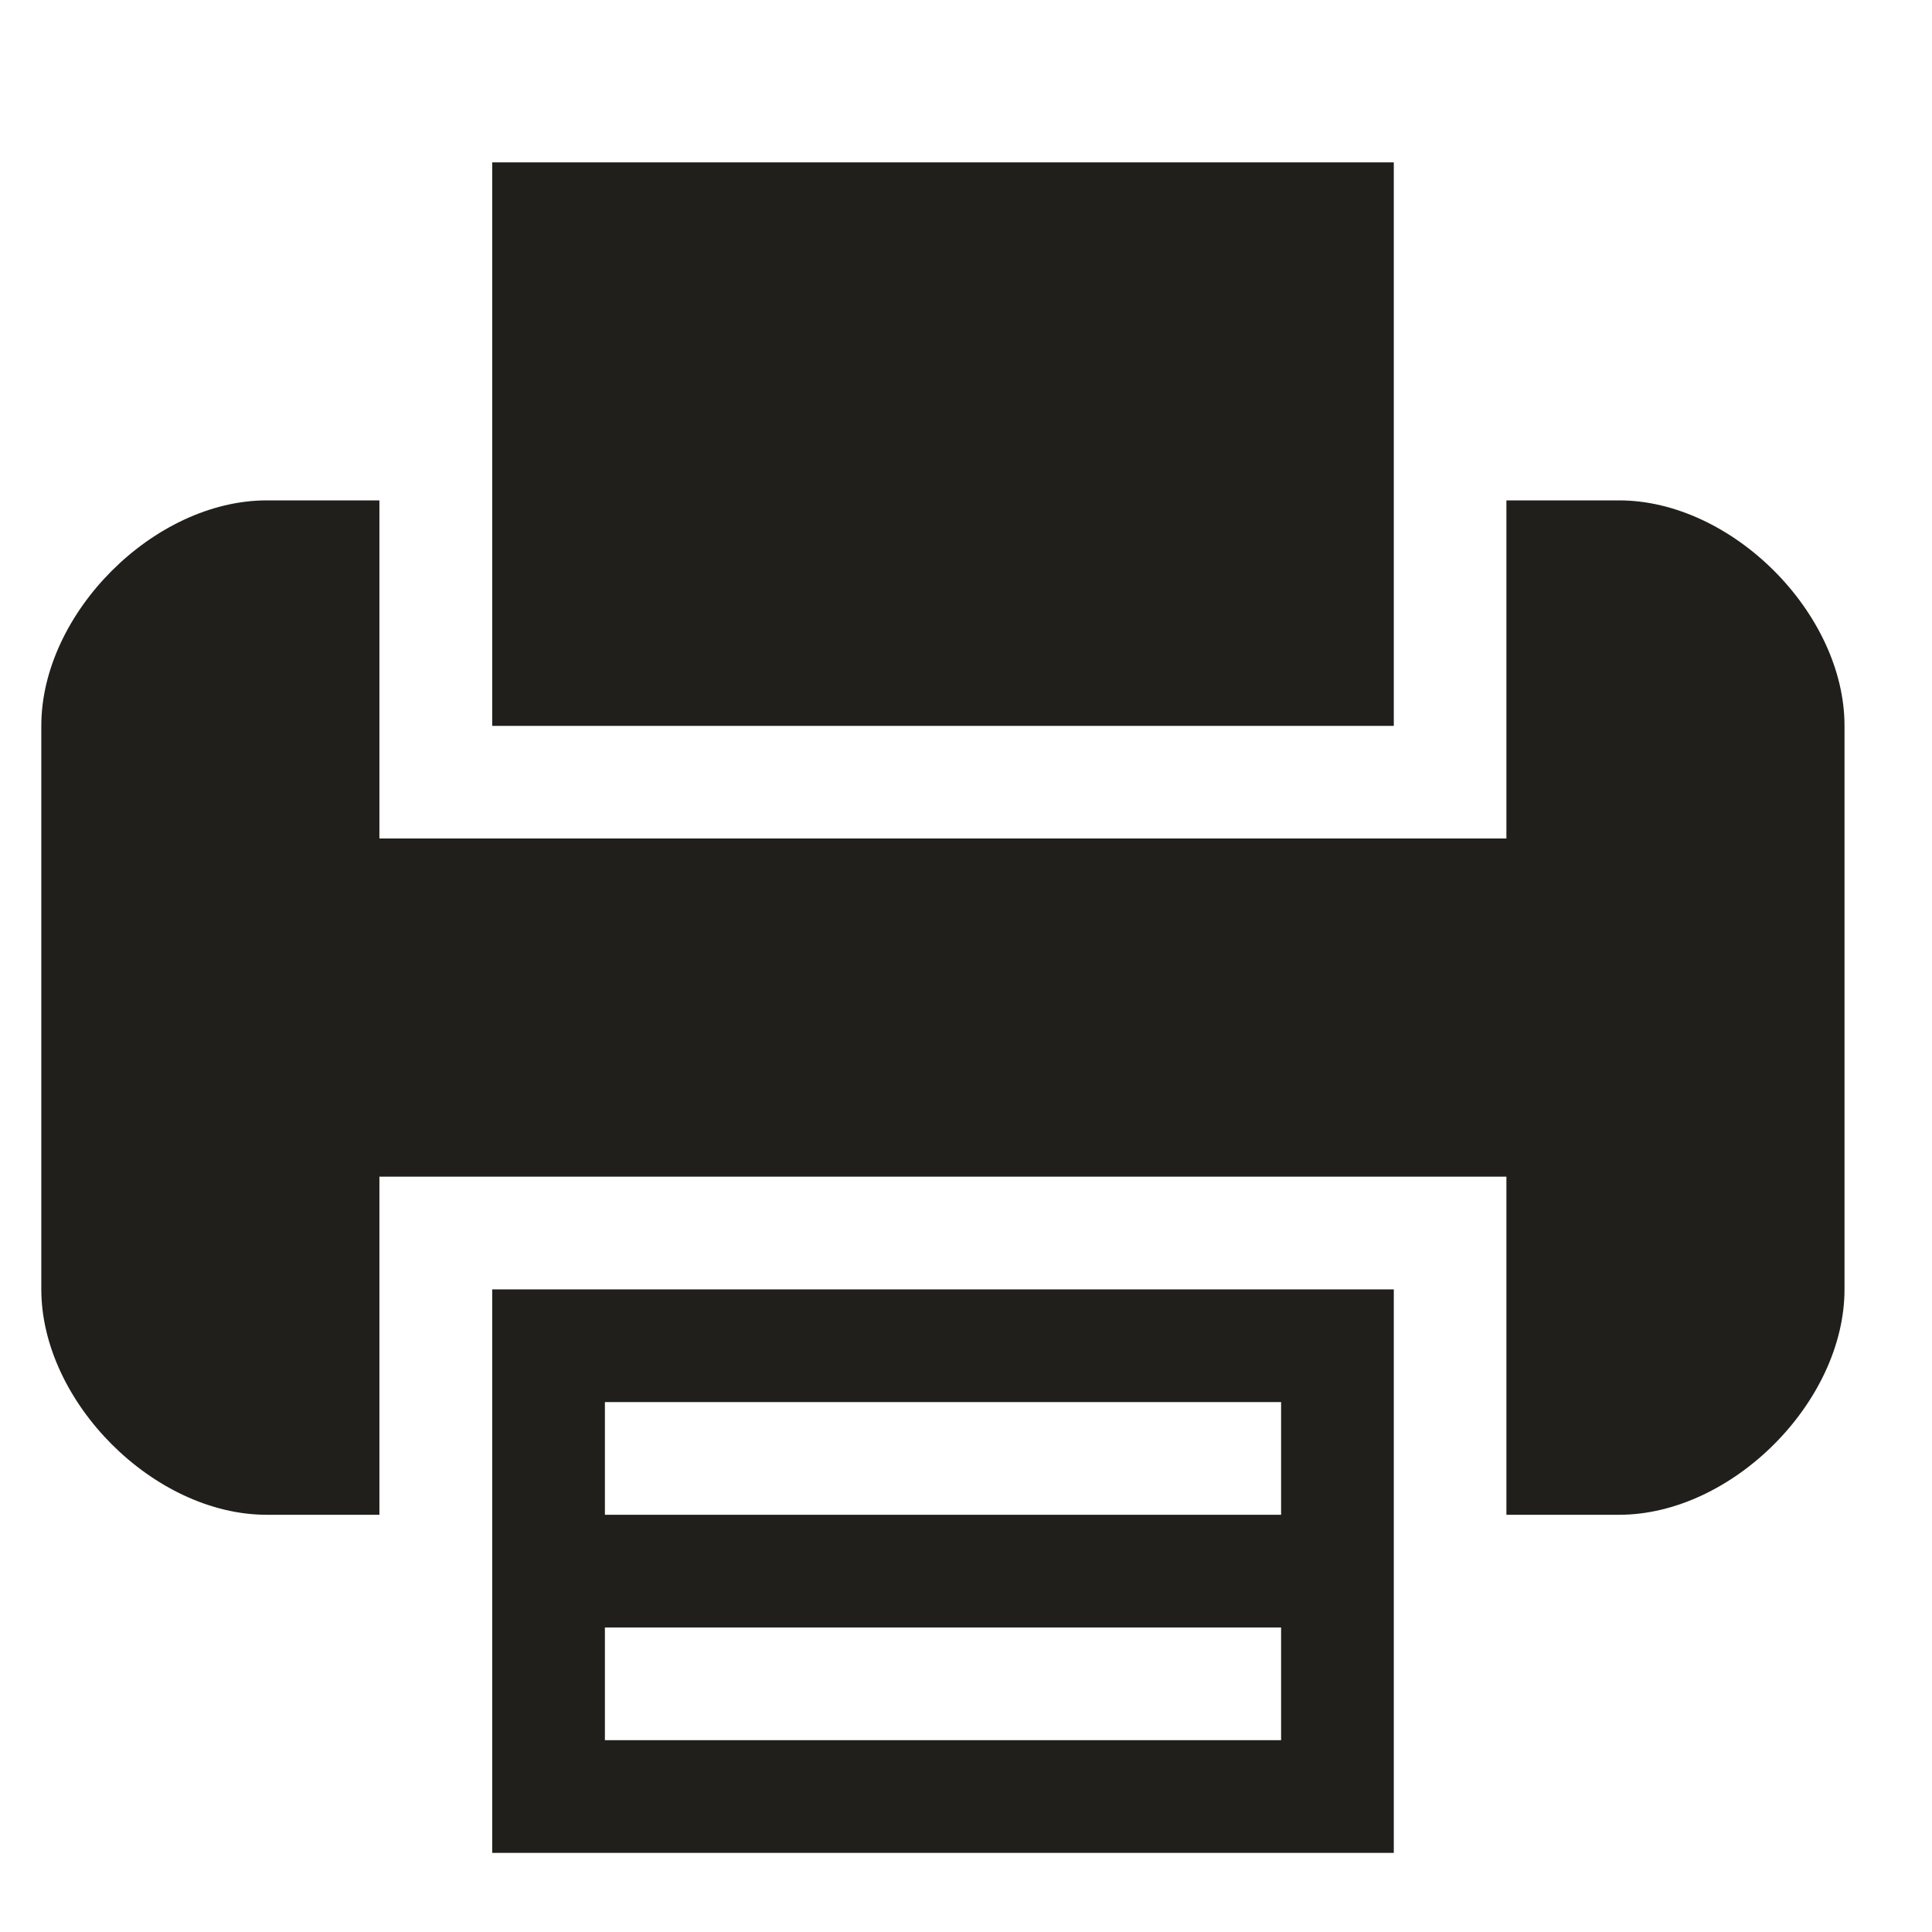 <svg width="21" height="21" viewBox="0 0 21 21" fill="none" xmlns="http://www.w3.org/2000/svg">
<g clip-path="url(#clip0_2_8288)">
<path d="M5.35 16.465V20.14H15.15V16.465V14.015H5.35V16.465ZM6.575 15.24H13.925V16.465H6.575V15.24ZM6.575 17.69H13.925V18.915H6.575V17.69Z" fill="#201F1B"/>
<path d="M15.15 5.44V1.765H5.35V5.44V7.89H15.15V5.44Z" fill="#201F1B"/>
<path d="M17.599 5.439H16.374V7.889V9.114H4.124V7.889V5.439H2.899C1.674 5.439 0.449 6.664 0.449 7.889V14.014C0.449 15.239 1.674 16.465 2.899 16.465H4.124V14.014V12.79H16.374V14.014V16.465H17.599C18.824 16.465 20.049 15.239 20.049 14.014V7.889C20.049 6.664 18.824 5.439 17.599 5.439Z" fill="#201F1B"/>
</g>
<defs>
<clipPath id="clip0_2_8288">
<rect width="20" height="20" fill="white" transform="translate(0.25 0.95)"/>
</clipPath>
</defs>
</svg>
